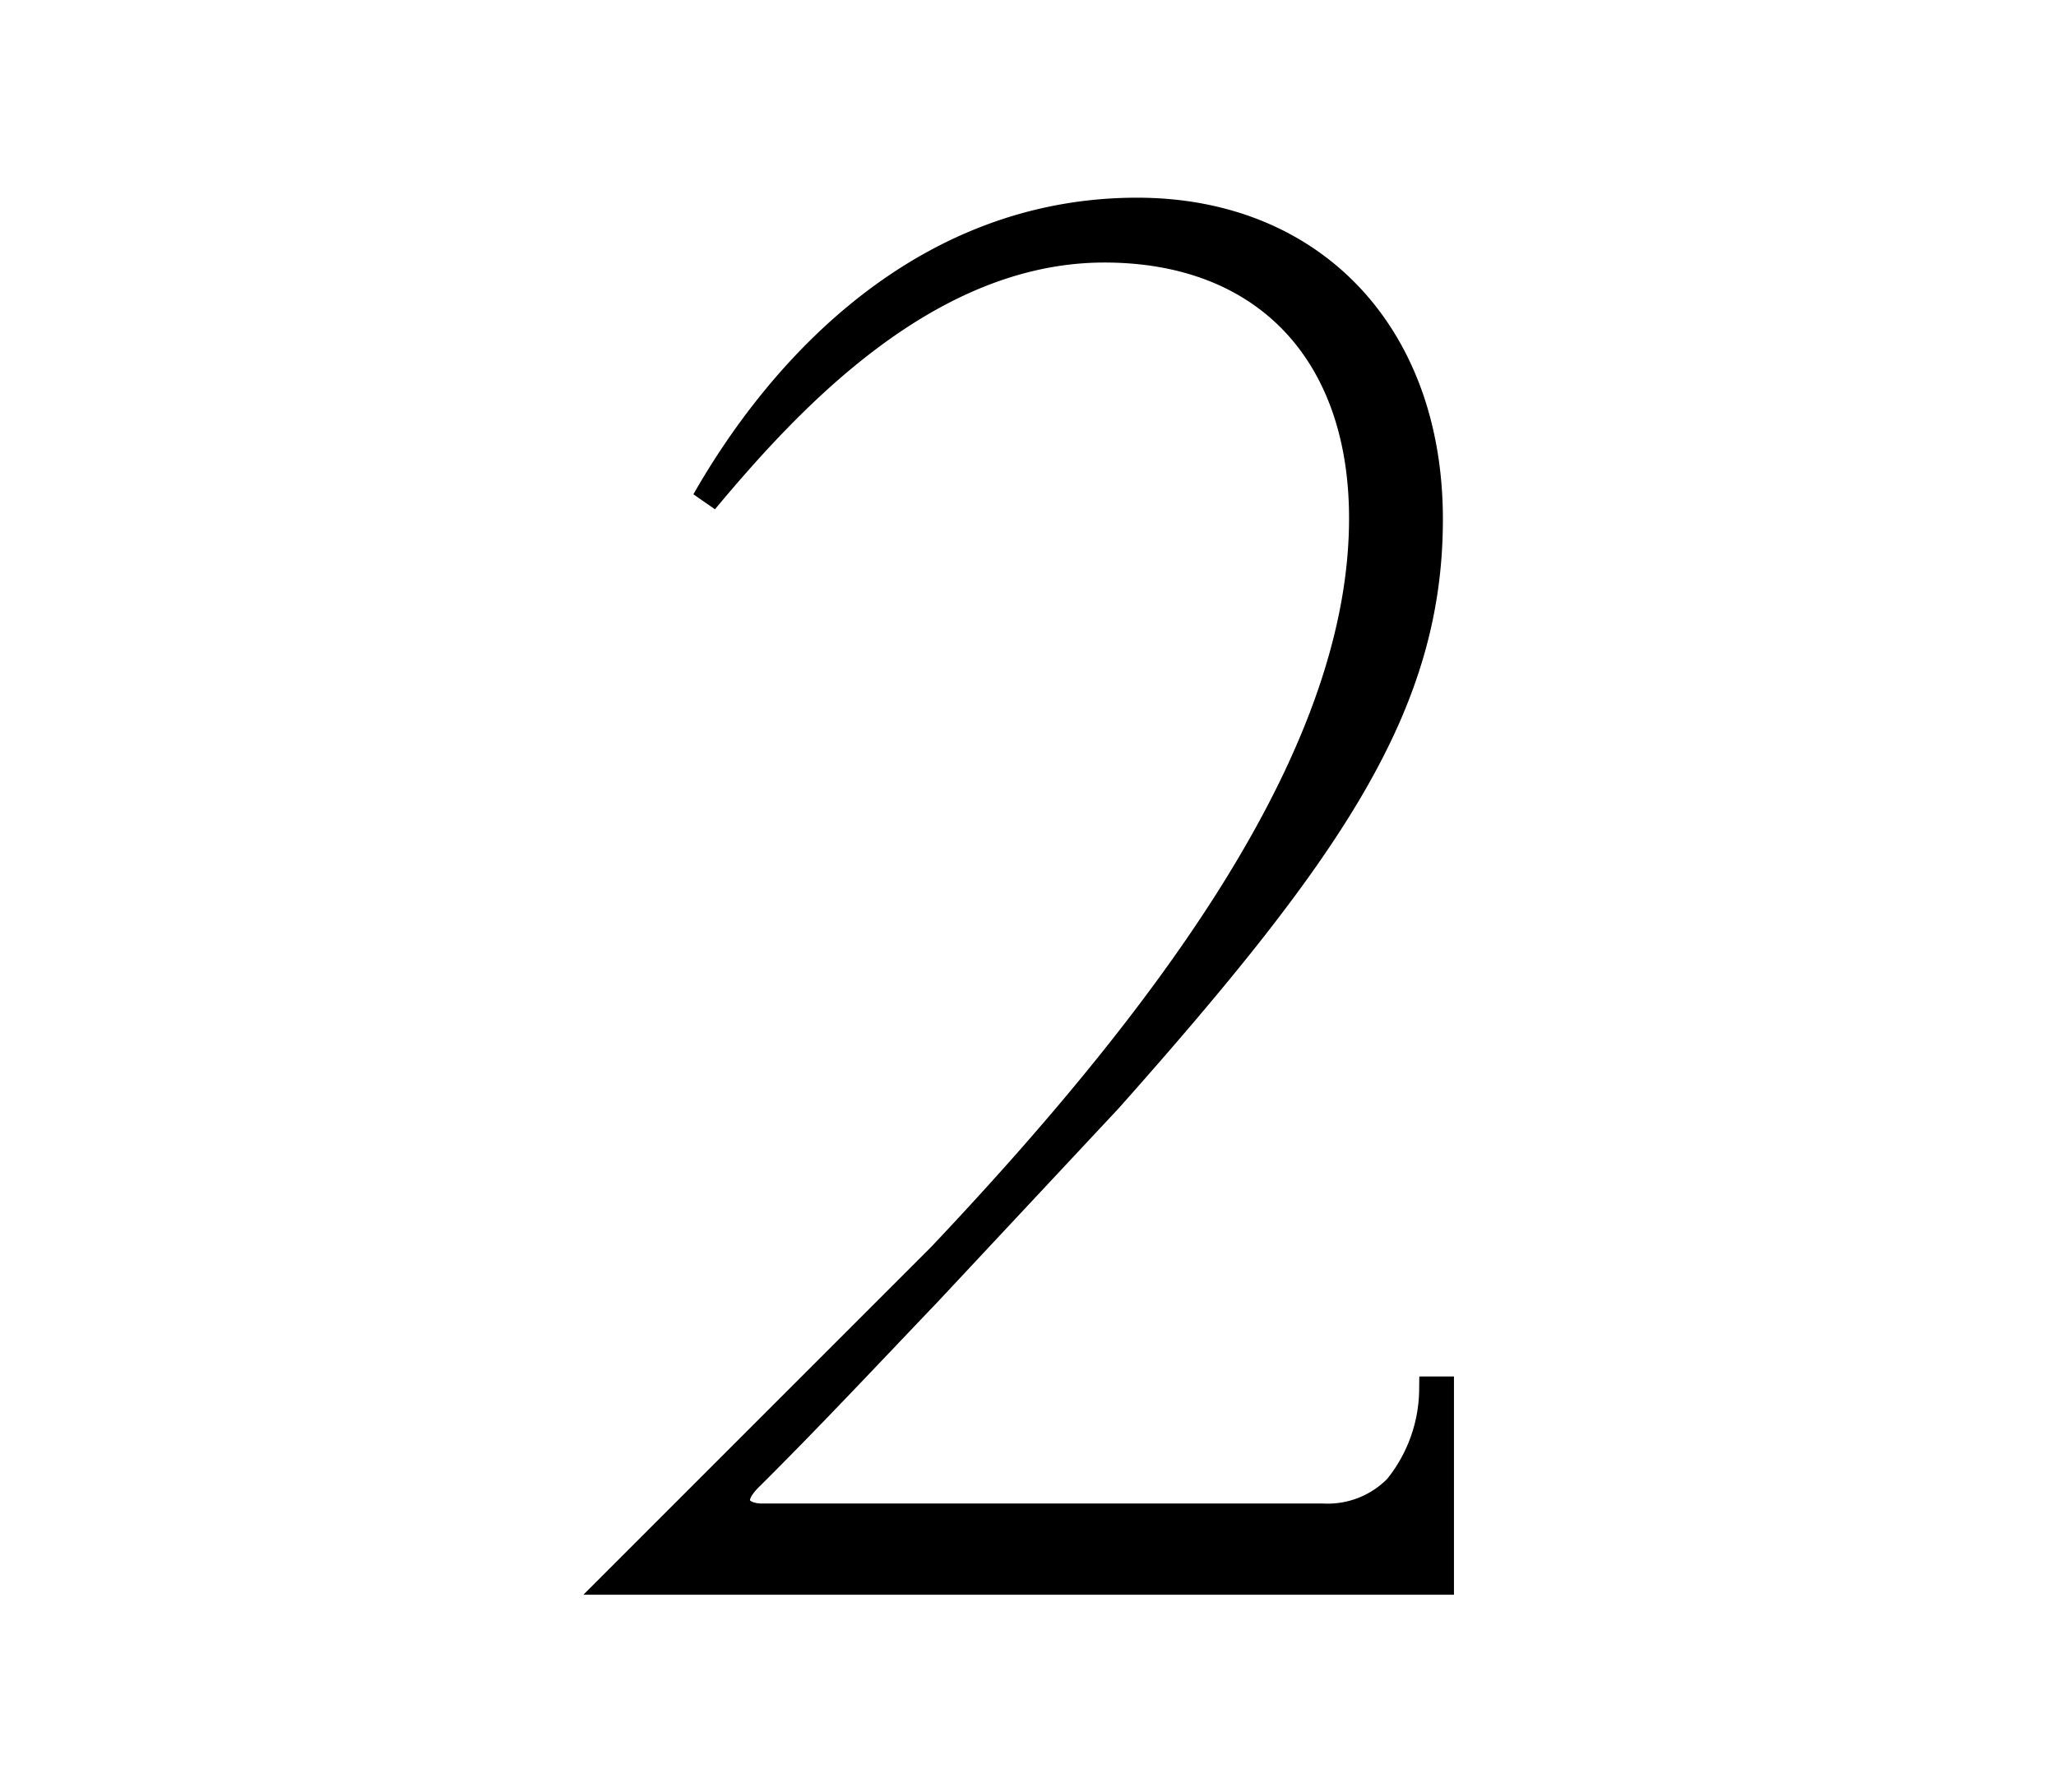 <svg xmlns="http://www.w3.org/2000/svg" viewBox="0 0 39 34"><defs><style>.cls-1{stroke:#000;stroke-miterlimit:10;stroke-width:0.5px;}.cls-2{fill:none;}</style></defs><g id="レイヤー_2" data-name="レイヤー 2"><g id="レイヤー_1-2" data-name="レイヤー 1"><path class="cls-1" d="M17.84,23.83c4.73-5,8-9.73,8-14,0-3.15-1.86-5.1-4.89-5.1-3.37,0-6,2.88-7.58,4.77C14.87,6.87,17.59,4,21.57,4c3.32,0,5.55,2.33,5.55,5.85s-1.86,6.25-6.08,11l-3.45,3.69c-1.11,1.16-2.23,2.36-3.39,3.51-.46.47-.13.72.25.72H25.09a1.84,1.84,0,0,0,1.41-.55,3,3,0,0,0,.67-1.86h.16V30H11.67Z"/><rect class="cls-2" width="39" height="34"/></g></g></svg>